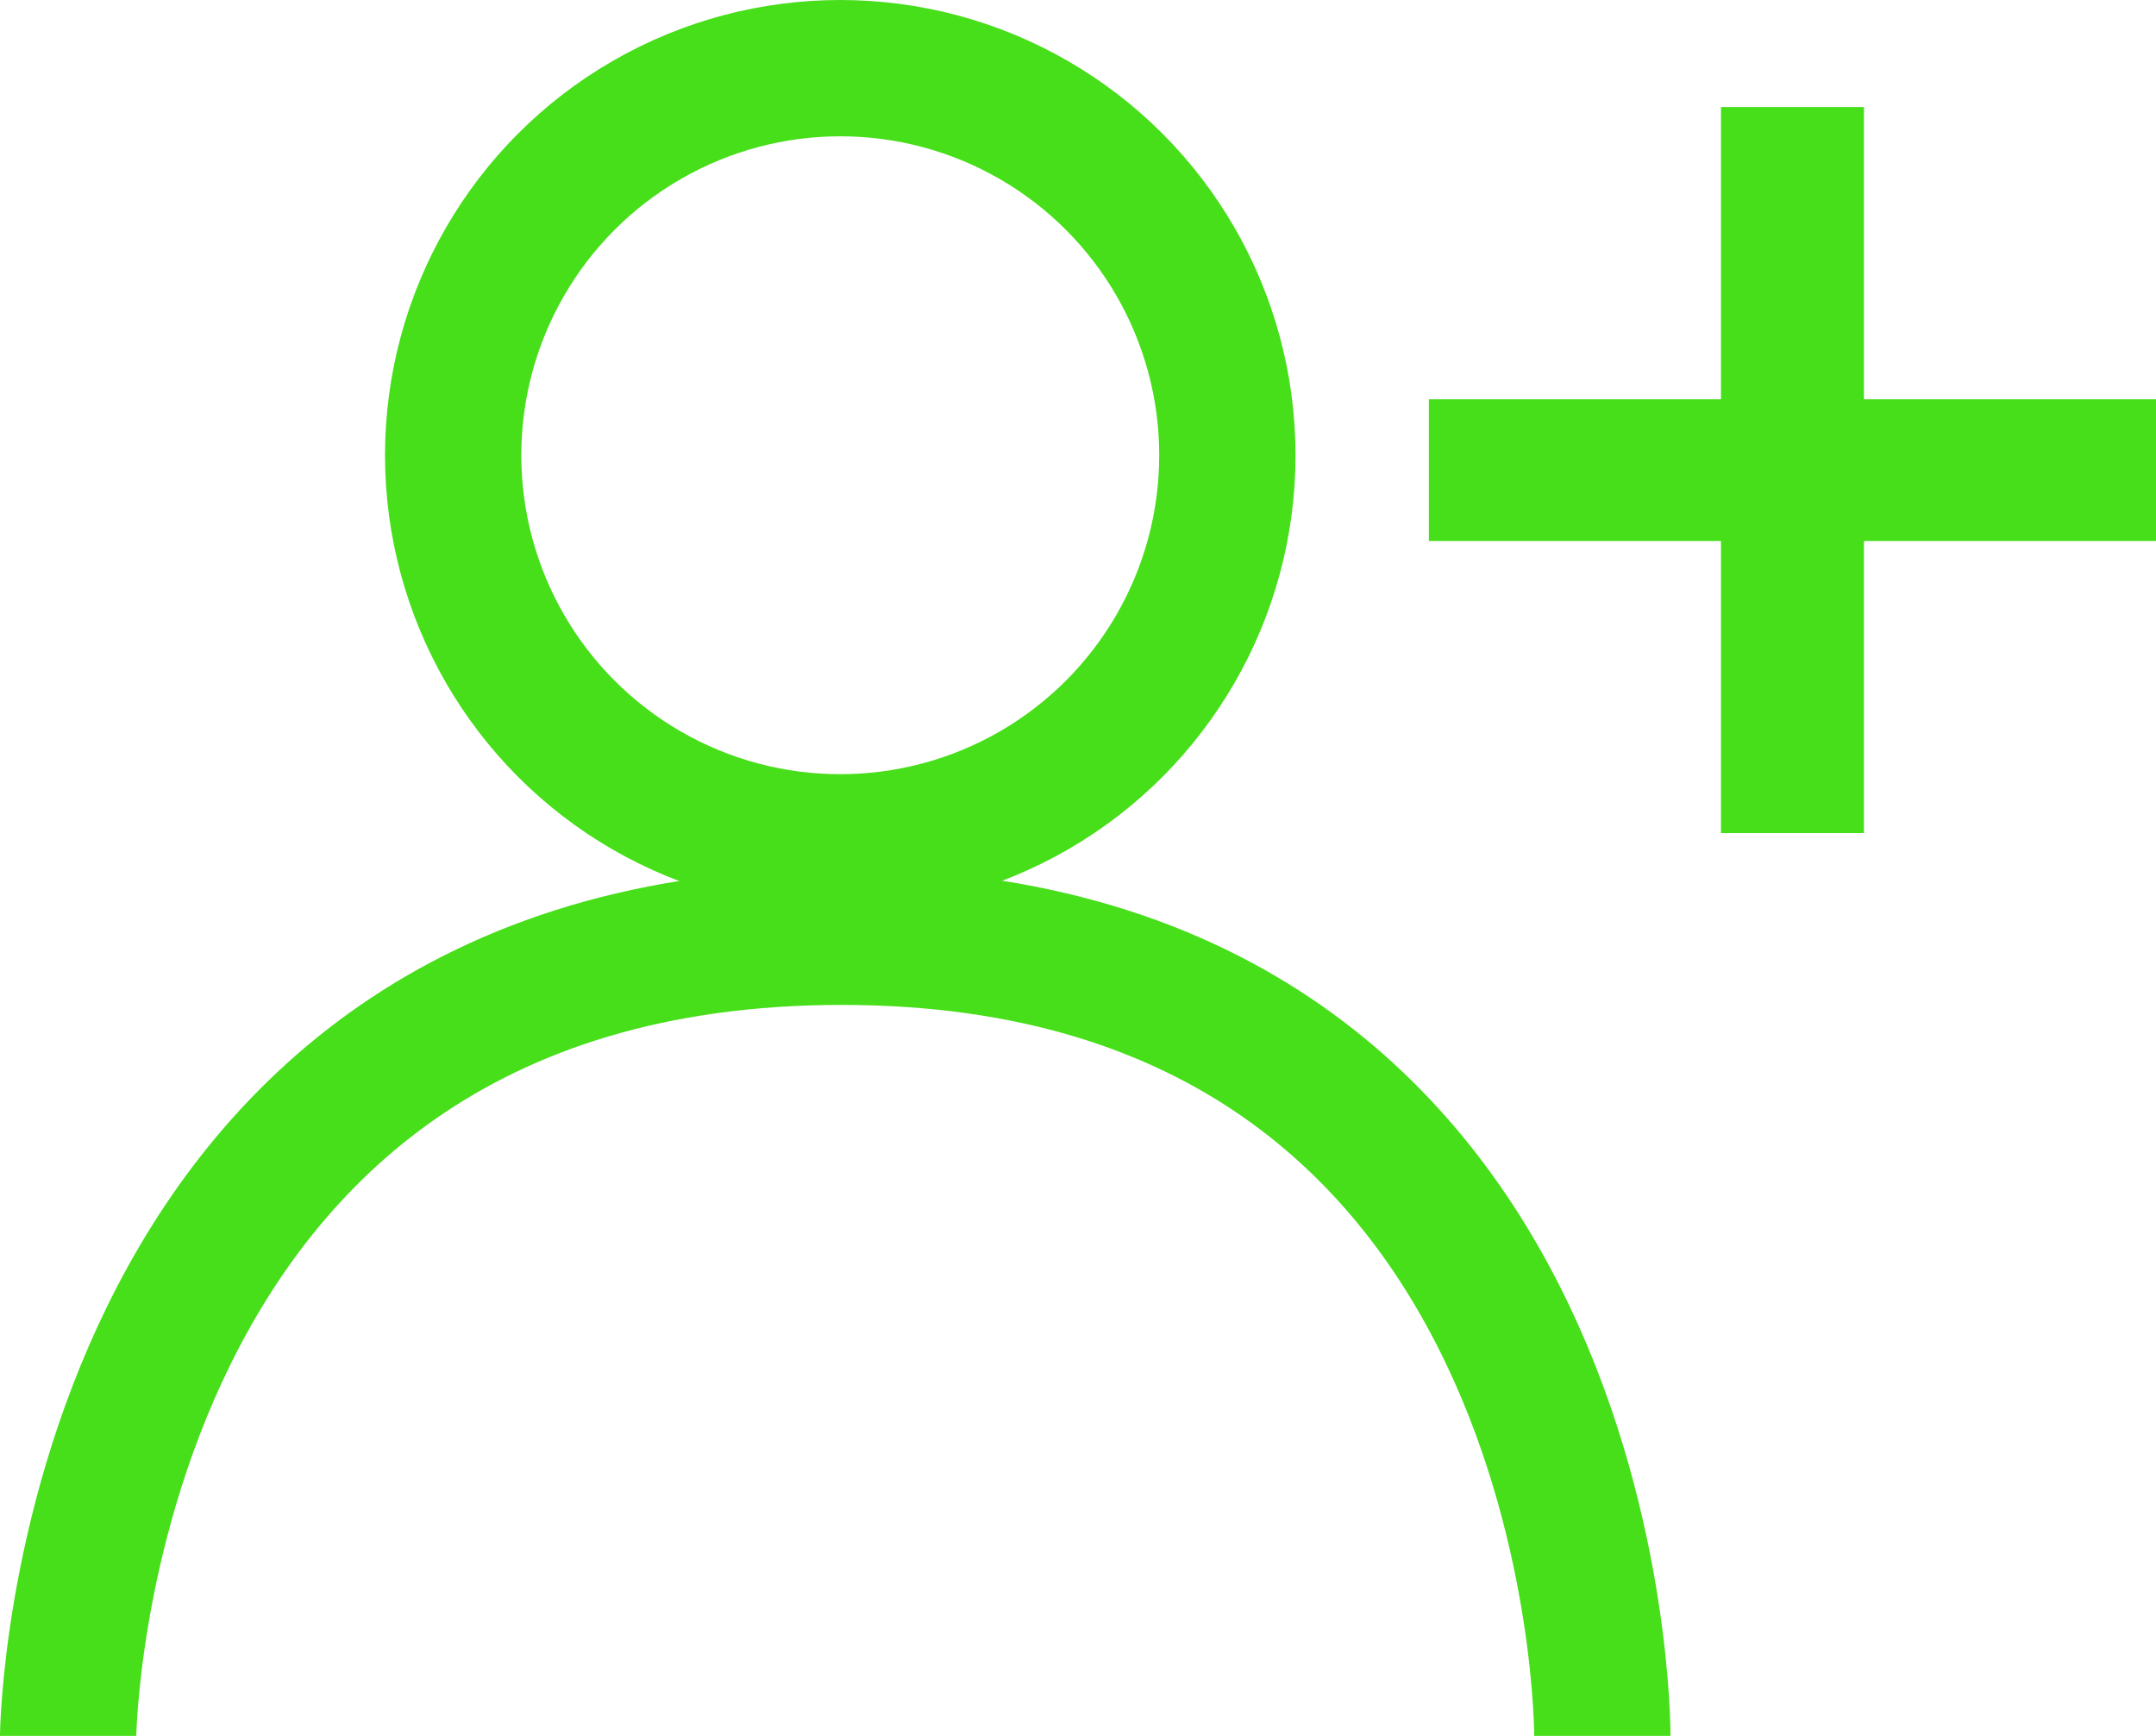 <svg xmlns="http://www.w3.org/2000/svg" width="47.453" height="38.207" viewBox="0 0 47.453 38.207">
  <g id="グループ_1566" data-name="グループ 1566" transform="translate(-763.771 -362.024)">
    <g id="グループ_1565" data-name="グループ 1565" transform="translate(765.271 362.024)">
      <g id="楕円形_20" data-name="楕円形 20" transform="translate(6.974)" fill="none" stroke="#47de1a" stroke-linecap="round" stroke-width="3">
        <ellipse cx="10.02" cy="10.02" rx="10.02" ry="10.02" stroke="none"/>
        <ellipse cx="10.02" cy="10.02" rx="8.52" ry="8.52" fill="none"/>
      </g>
      <path id="パス_635" data-name="パス 635" d="M-12028.133-15437.555s.219-17.57,17.023-17.57,16.744,17.57,16.744,17.57" transform="translate(12028.133 15475.743)" fill="none" stroke="#47de1a" stroke-linecap="round" stroke-width="3"/>
    </g>
    <path id="パス_3431" data-name="パス 3431" d="M10.2,2.151h6.429V-.968H10.2V-7.4H7.053V-.968H.624V2.151H7.053V8.58H10.2Z" transform="translate(794.596 371.78)" fill="#47de1a"/>
  </g>
</svg>
